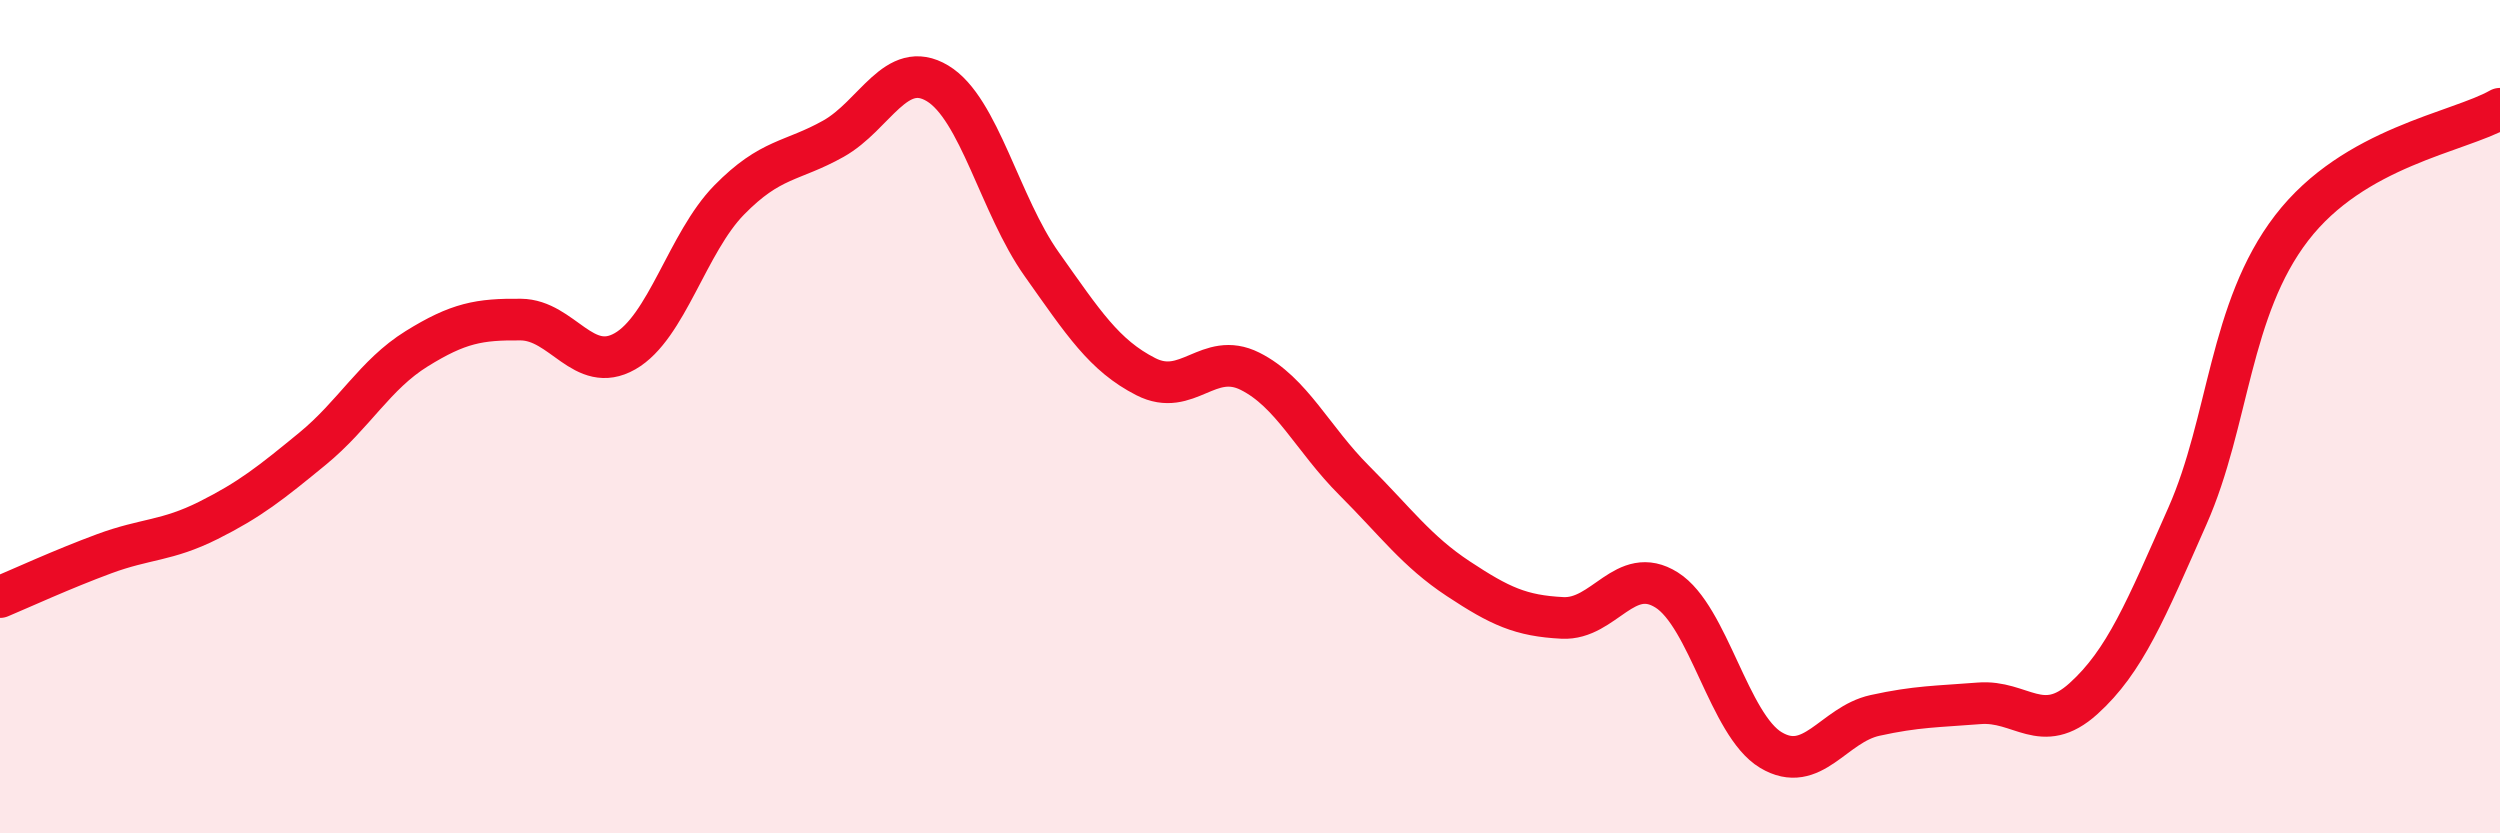 
    <svg width="60" height="20" viewBox="0 0 60 20" xmlns="http://www.w3.org/2000/svg">
      <path
        d="M 0,14.33 C 0.5,14.12 1.5,13.66 2.5,13.29 C 3.5,12.92 4,12.99 5,12.49 C 6,11.99 6.5,11.59 7.5,10.77 C 8.5,9.95 9,8.99 10,8.37 C 11,7.75 11.5,7.66 12.5,7.67 C 13.5,7.68 14,9 15,8.43 C 16,7.86 16.5,5.82 17.5,4.8 C 18.5,3.78 19,3.89 20,3.33 C 21,2.77 21.5,1.4 22.5,2 C 23.5,2.6 24,4.93 25,6.34 C 26,7.75 26.5,8.53 27.5,9.04 C 28.5,9.55 29,8.41 30,8.91 C 31,9.41 31.5,10.53 32.5,11.53 C 33.5,12.53 34,13.23 35,13.89 C 36,14.55 36.5,14.78 37.5,14.83 C 38.5,14.88 39,13.53 40,14.16 C 41,14.79 41.5,17.4 42.5,18 C 43.5,18.6 44,17.39 45,17.17 C 46,16.95 46.5,16.96 47.5,16.88 C 48.5,16.8 49,17.67 50,16.77 C 51,15.87 51.5,14.64 52.5,12.38 C 53.5,10.12 53.5,7.42 55,5.47 C 56.5,3.52 59,3.18 60,2.61L60 20L0 20Z"
        fill="#EB0A25"
        opacity="0.1"
        stroke-linecap="round"
        stroke-linejoin="round"
      />
      <path
        d="M 0,14.33 C 0.5,14.12 1.5,13.66 2.5,13.29 C 3.5,12.92 4,12.99 5,12.49 C 6,11.99 6.5,11.59 7.5,10.77 C 8.5,9.95 9,8.99 10,8.37 C 11,7.75 11.5,7.66 12.5,7.67 C 13.5,7.68 14,9 15,8.43 C 16,7.86 16.5,5.82 17.5,4.8 C 18.5,3.78 19,3.89 20,3.33 C 21,2.77 21.5,1.4 22.5,2 C 23.5,2.6 24,4.93 25,6.34 C 26,7.75 26.5,8.53 27.5,9.04 C 28.5,9.55 29,8.41 30,8.91 C 31,9.41 31.5,10.53 32.5,11.53 C 33.5,12.53 34,13.23 35,13.89 C 36,14.55 36.5,14.78 37.5,14.83 C 38.5,14.88 39,13.53 40,14.16 C 41,14.79 41.5,17.4 42.5,18 C 43.5,18.6 44,17.39 45,17.17 C 46,16.95 46.5,16.96 47.5,16.88 C 48.5,16.8 49,17.67 50,16.77 C 51,15.87 51.5,14.64 52.5,12.38 C 53.5,10.12 53.5,7.42 55,5.47 C 56.5,3.52 59,3.18 60,2.61"
        stroke="#EB0A25"
        stroke-width="1"
        fill="none"
        stroke-linecap="round"
        stroke-linejoin="round"
      />
    </svg>
  